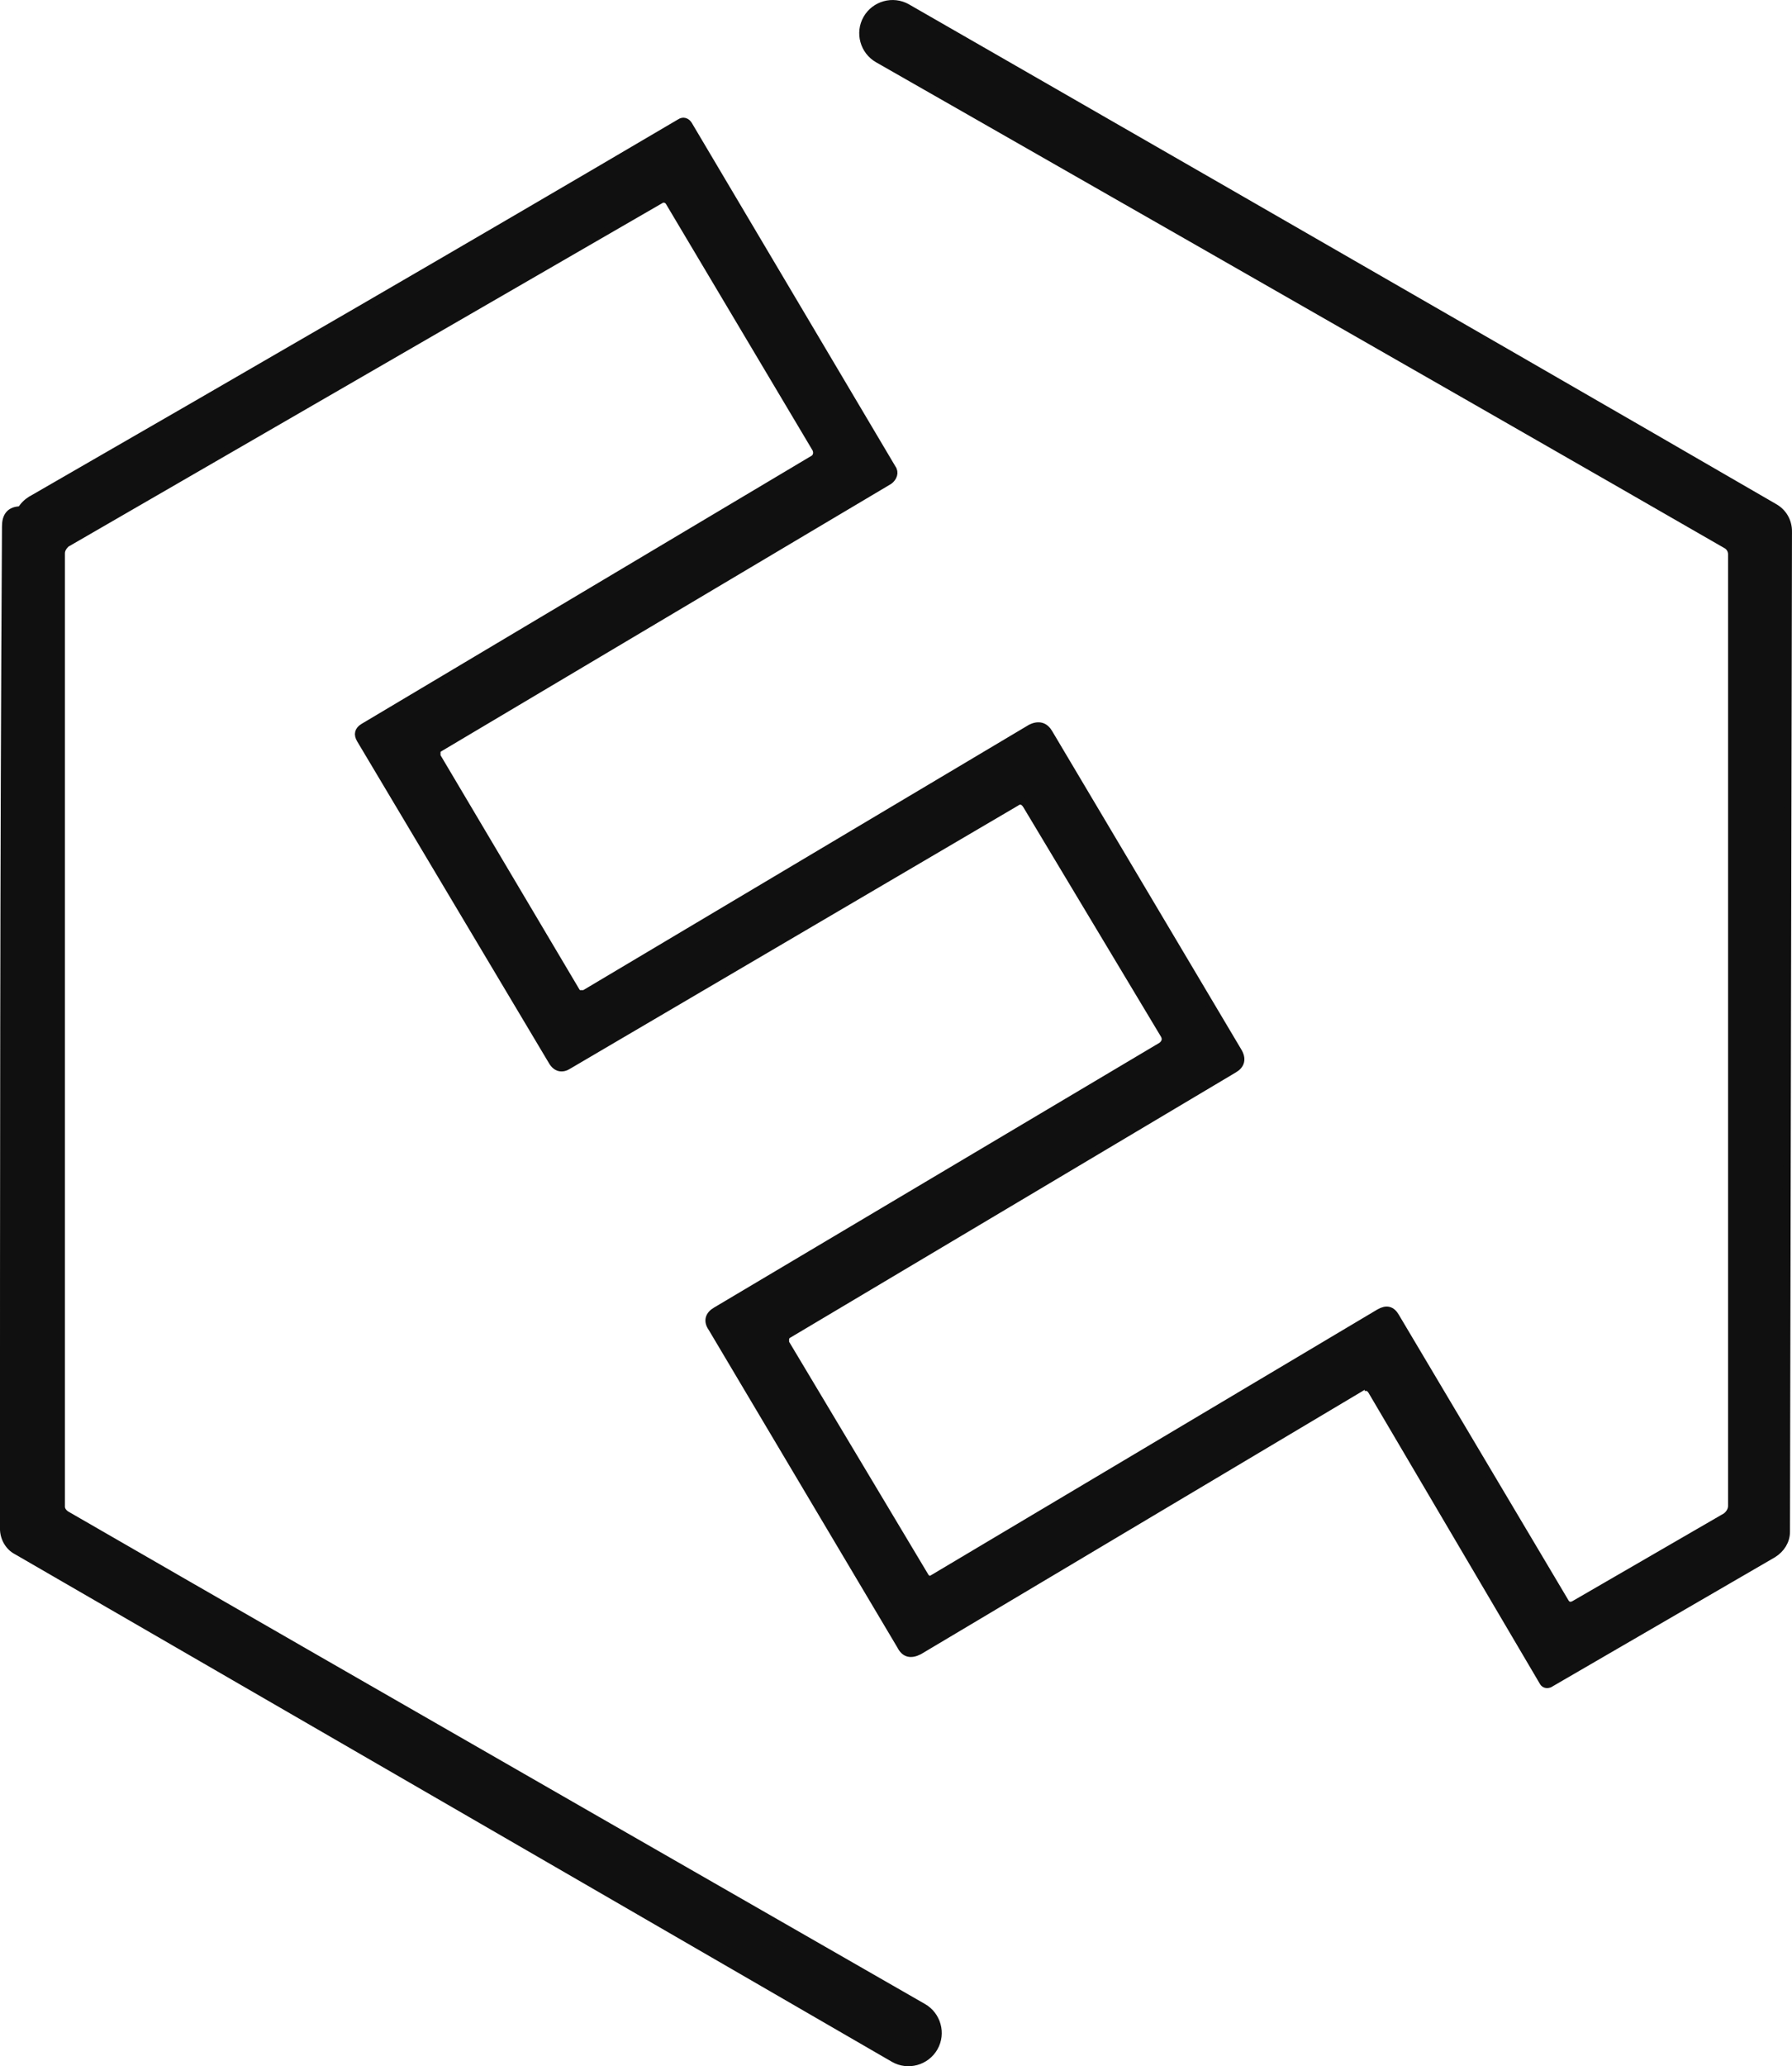 <?xml version="1.0" encoding="UTF-8"?> <svg xmlns="http://www.w3.org/2000/svg" id="_Слой_1" data-name="Слой 1" viewBox="0 0 895.42 1032"> <defs> <style> .cls-1 { fill: #101010; stroke: #101010; stroke-miterlimit: 10; stroke-width: 4px; } </style> </defs> <path class="cls-1" d="m893.42,265.44c0-4.99-2.5-9.48-6.99-11.98C739.2,168.12,453.2,3.91,453.2,3.91c-6.99-3.99-15.97-1.5-19.96,5.49h0c-3.99,6.99-1.5,15.97,5.49,19.96,0,0,285.99,163.21,423.75,242.57,2,1,2.99,2.99,2.99,4.99v475.16c0,2-1,3.99-2.99,5.49l-75.87,43.92c-2,1-3.49.5-4.49-1l-84.85-142.75c-2-3.49-4.49-3.99-7.99-2l-223.11,132.77c-1.5,1-2.99.5-3.99-1l-69.88-116.79v-2.99s.5,0,.5-.5l.5-.5,223.11-132.77c3.49-2,4.49-4.99,2-8.98l-94.33-158.72c-2-3.49-4.99-4.49-8.98-2.5l-223.11,132.77h-2.99l-.5-.5-.5-.5-69.88-117.79v-2.99l.5-.5.5-.5,225.1-133.76c2-1.5,2.99-3.99,1.5-5.99l-101.82-171.7c-1-1.5-2.5-2-3.99-1C233.09,124.19,125.28,186.58,16.97,248.97c-2,1-3.99,2.5-5.49,4.49-.5,1-1.5,1.5-2.5,1.5-3.99.5-5.99,2.99-5.99,7.99-1,166.71-1,333.91-1,500.61,0,4.49,2.5,8.98,6.49,10.98,140.75,81.36,438.23,253.55,438.23,253.55,6.99,3.99,15.97,1.5,19.96-5.49h0c3.99-6.99,1.5-15.97-5.49-19.96,0,0-292.48-167.7-428.24-246.06-1.5-1-2.5-2.5-2.5-3.99v-476.16c0-2,1-3.49,2.5-4.99L329.92,99.74c1.5-1,3.49-.5,4.49,1l73.37,123.28c1,2,.5,4.49-1.5,5.49l-224.6,133.76c-2.5,1.5-2.99,3.49-1.5,5.99l95.83,160.72c2,3.49,4.99,3.99,7.99,2l223.6-131.27c2-1.5,3.99-1,5.49,1.5l68.88,114.8c1,2,.5,3.99-1.5,5.49l-222.61,132.27c-3.49,2-4.49,4.99-2,8.48l94.33,158.72c2,3.99,4.99,4.49,8.98,2.5l222.11-132.27h2s.5,0,.5.5c0,0,.5,0,.5.5l.5.5.5.5,85.85,145.74c.5,1,1.5,1.5,2.99,1l111.8-64.89c3.99-2.5,6.49-6.49,6.49-10.98l1-499.62Z"></path> </svg> 